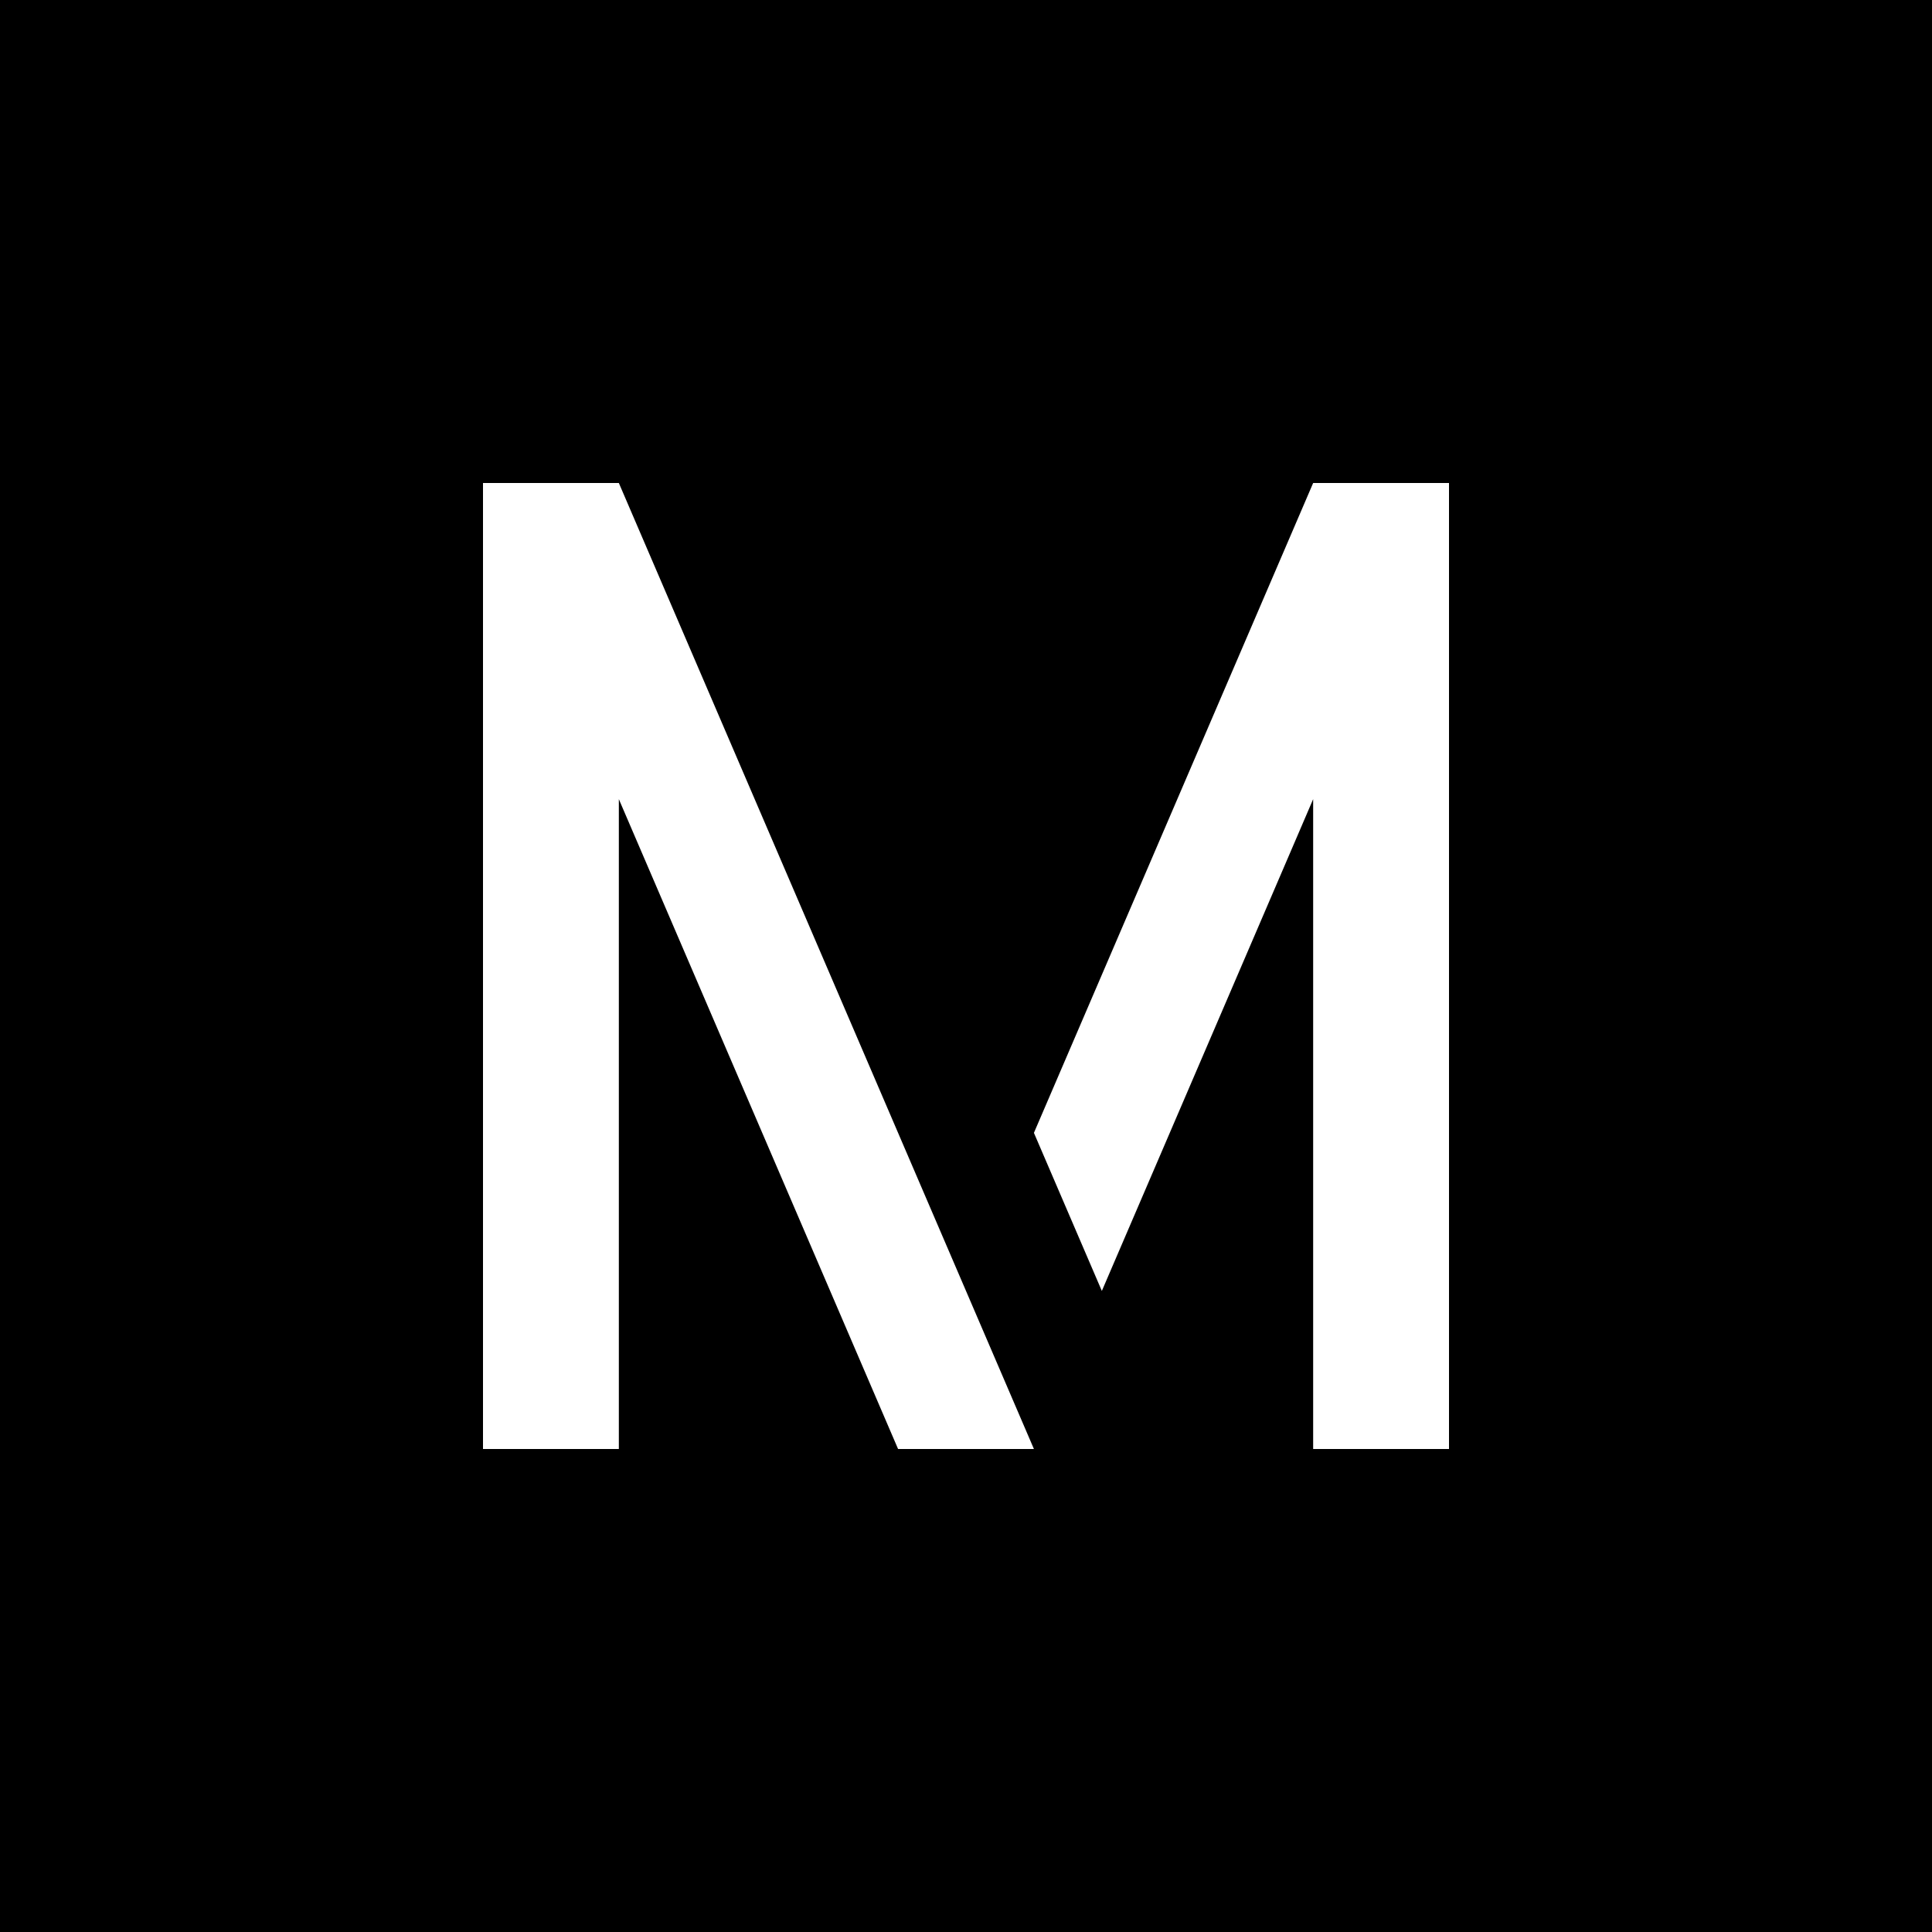 <svg width="512" height="512" viewBox="0 0 512 512" fill="none" xmlns="http://www.w3.org/2000/svg">
<g clip-path="url(#clip0_212_2282)">
<path fill-rule="evenodd" clip-rule="evenodd" d="M512 0H0V512H512V0ZM274 384L256 342.109L164 128H128V384H164V211.782L238 384H274ZM384 128H348L274 300.218L292 342.109L348 211.782V384H384V128Z" fill="black"/>
</g>
<defs>
<clipPath id="clip0_212_2282">
<rect width="512" height="512" fill="white"/>
</clipPath>
</defs>
</svg>
